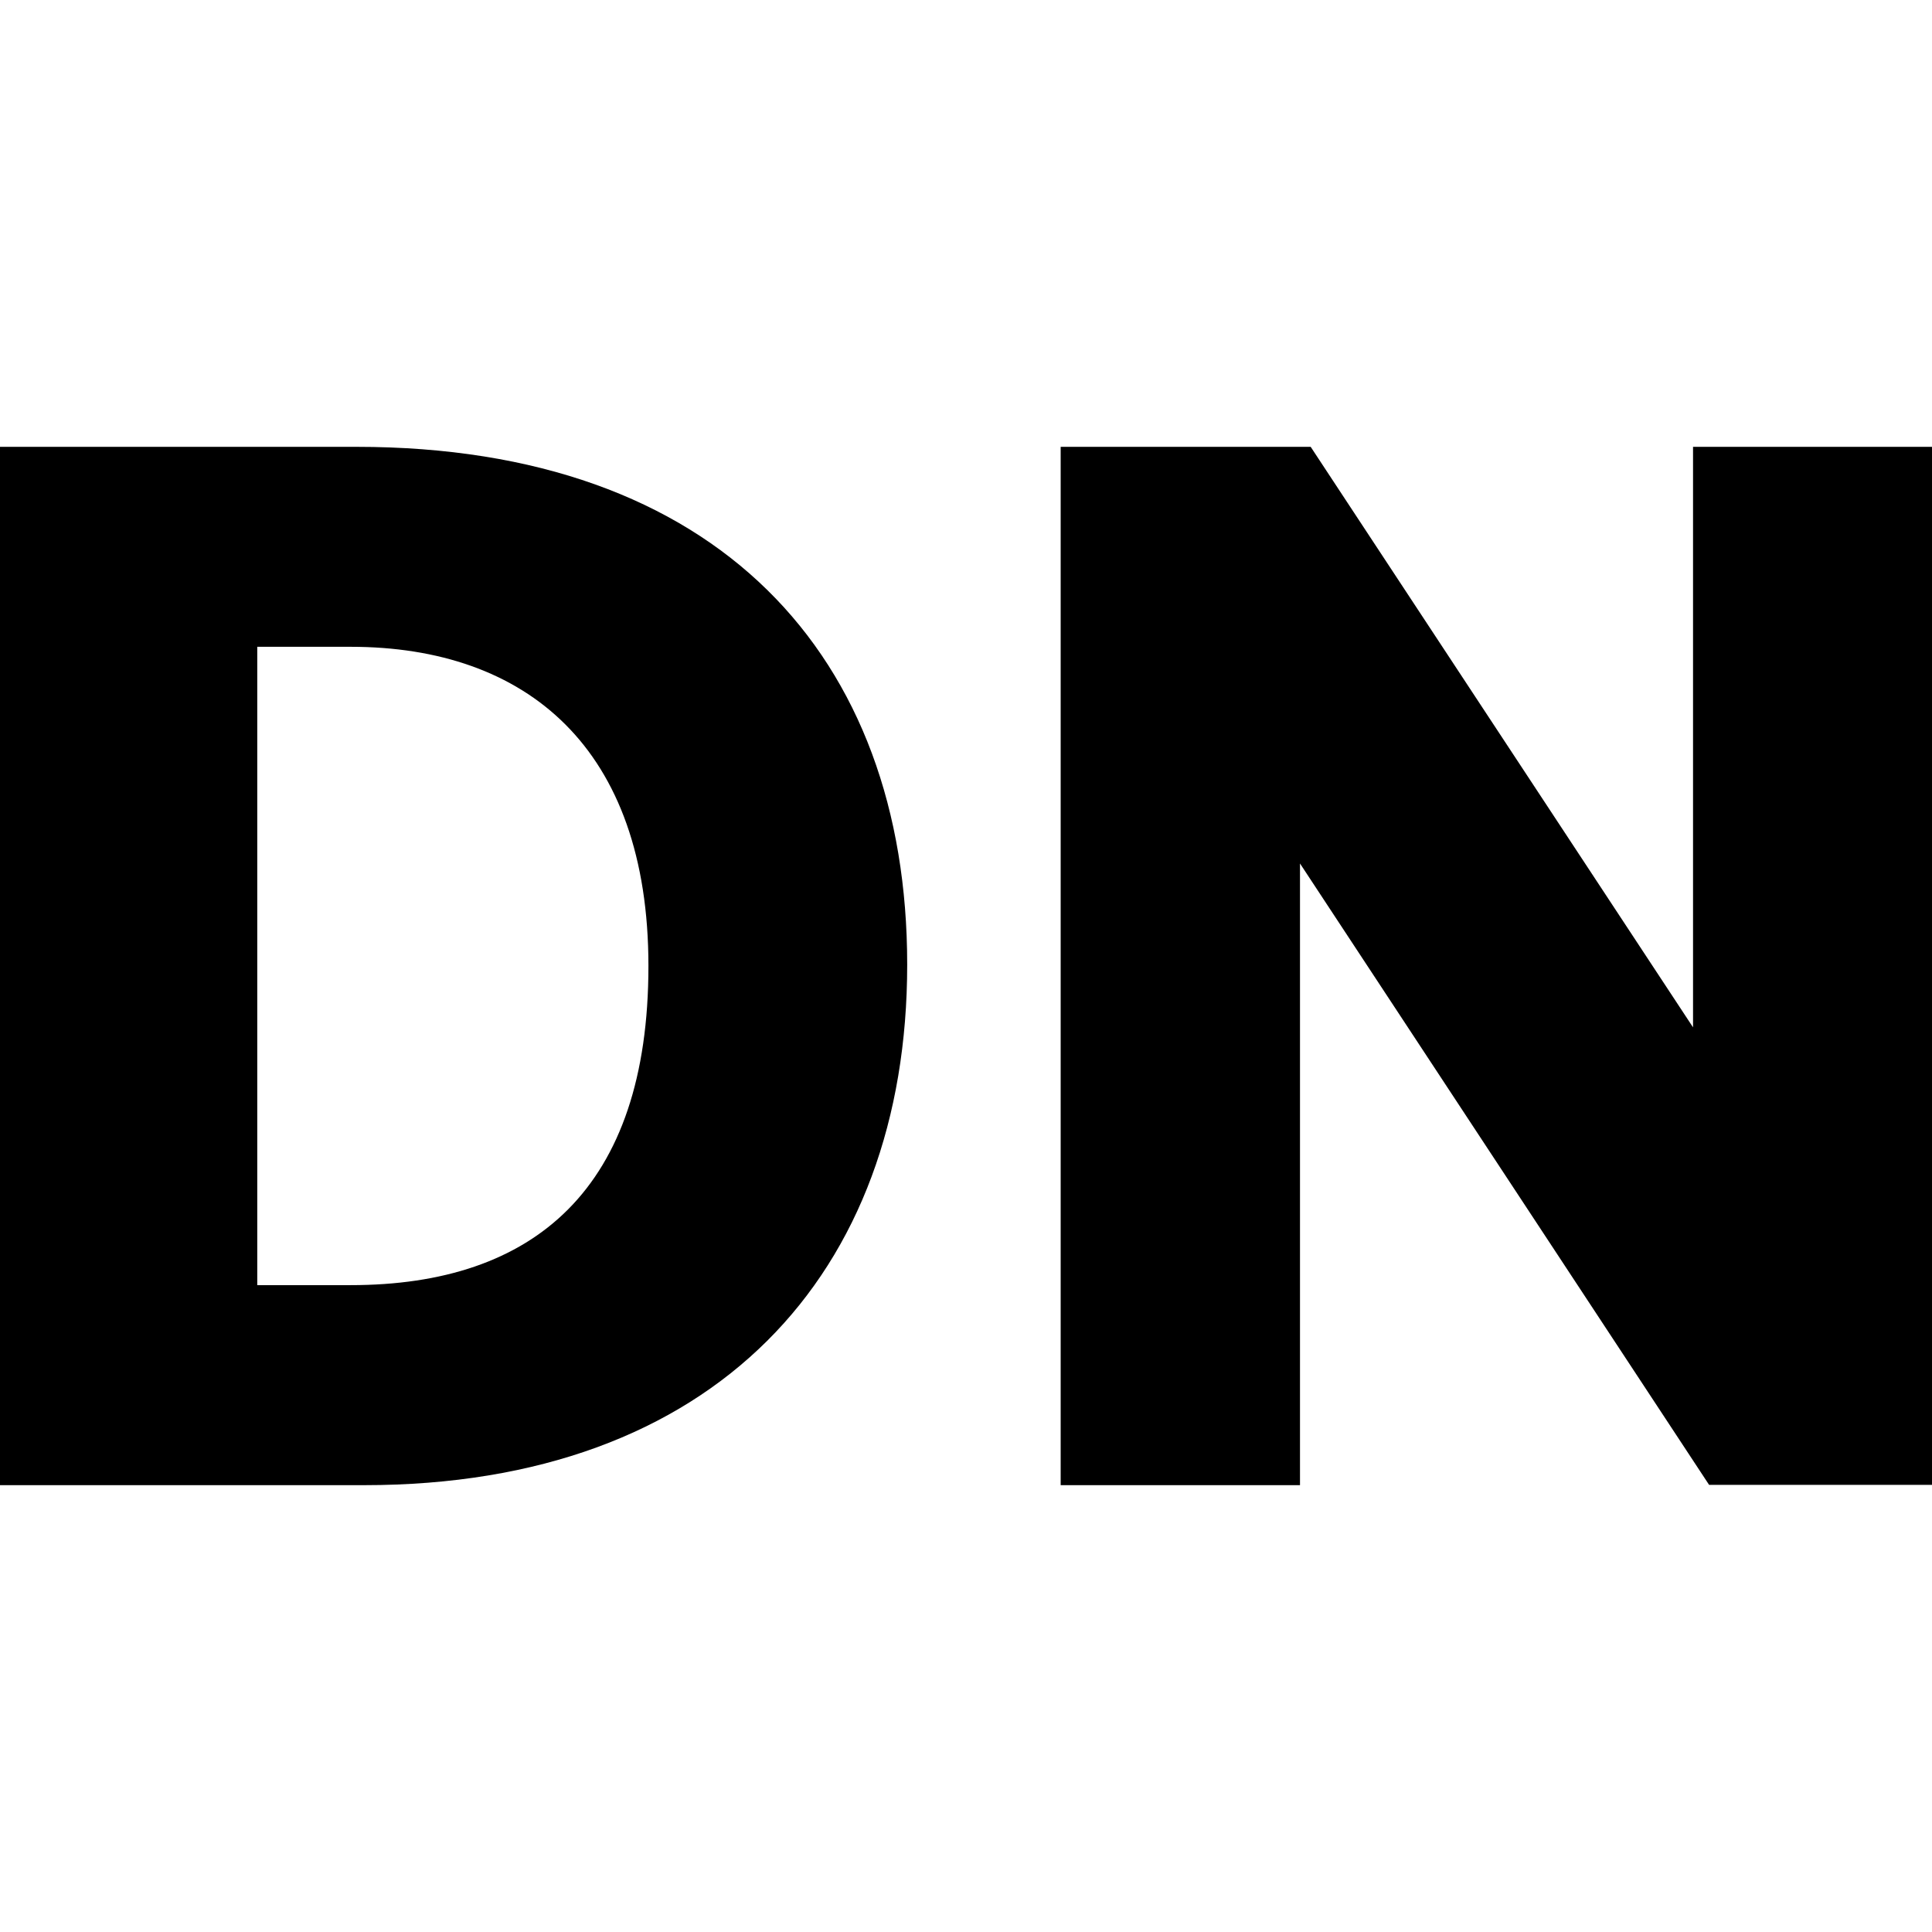 <?xml version="1.0" encoding="utf-8"?>
<svg fill="#000000" width="800px" height="800px" viewBox="0 0 32 32" xmlns="http://www.w3.org/2000/svg">
  <path d="M15.026 15.974c0-5.109-3.141-8.573-9.12-8.573h-5.906v17.198h6.031c5.807 0 8.995-3.5 8.995-8.62zM10.74 16c0 3.688-1.891 5.286-4.932 5.286h-1.547v-10.573h1.547c2.911 0 4.932 1.672 4.932 5.286zM32 24.599v-17.198h-3.958v9.615l-6.333-9.615h-4.141v17.198h3.964v-10.297l6.776 10.292h3.693z"/>
</svg>